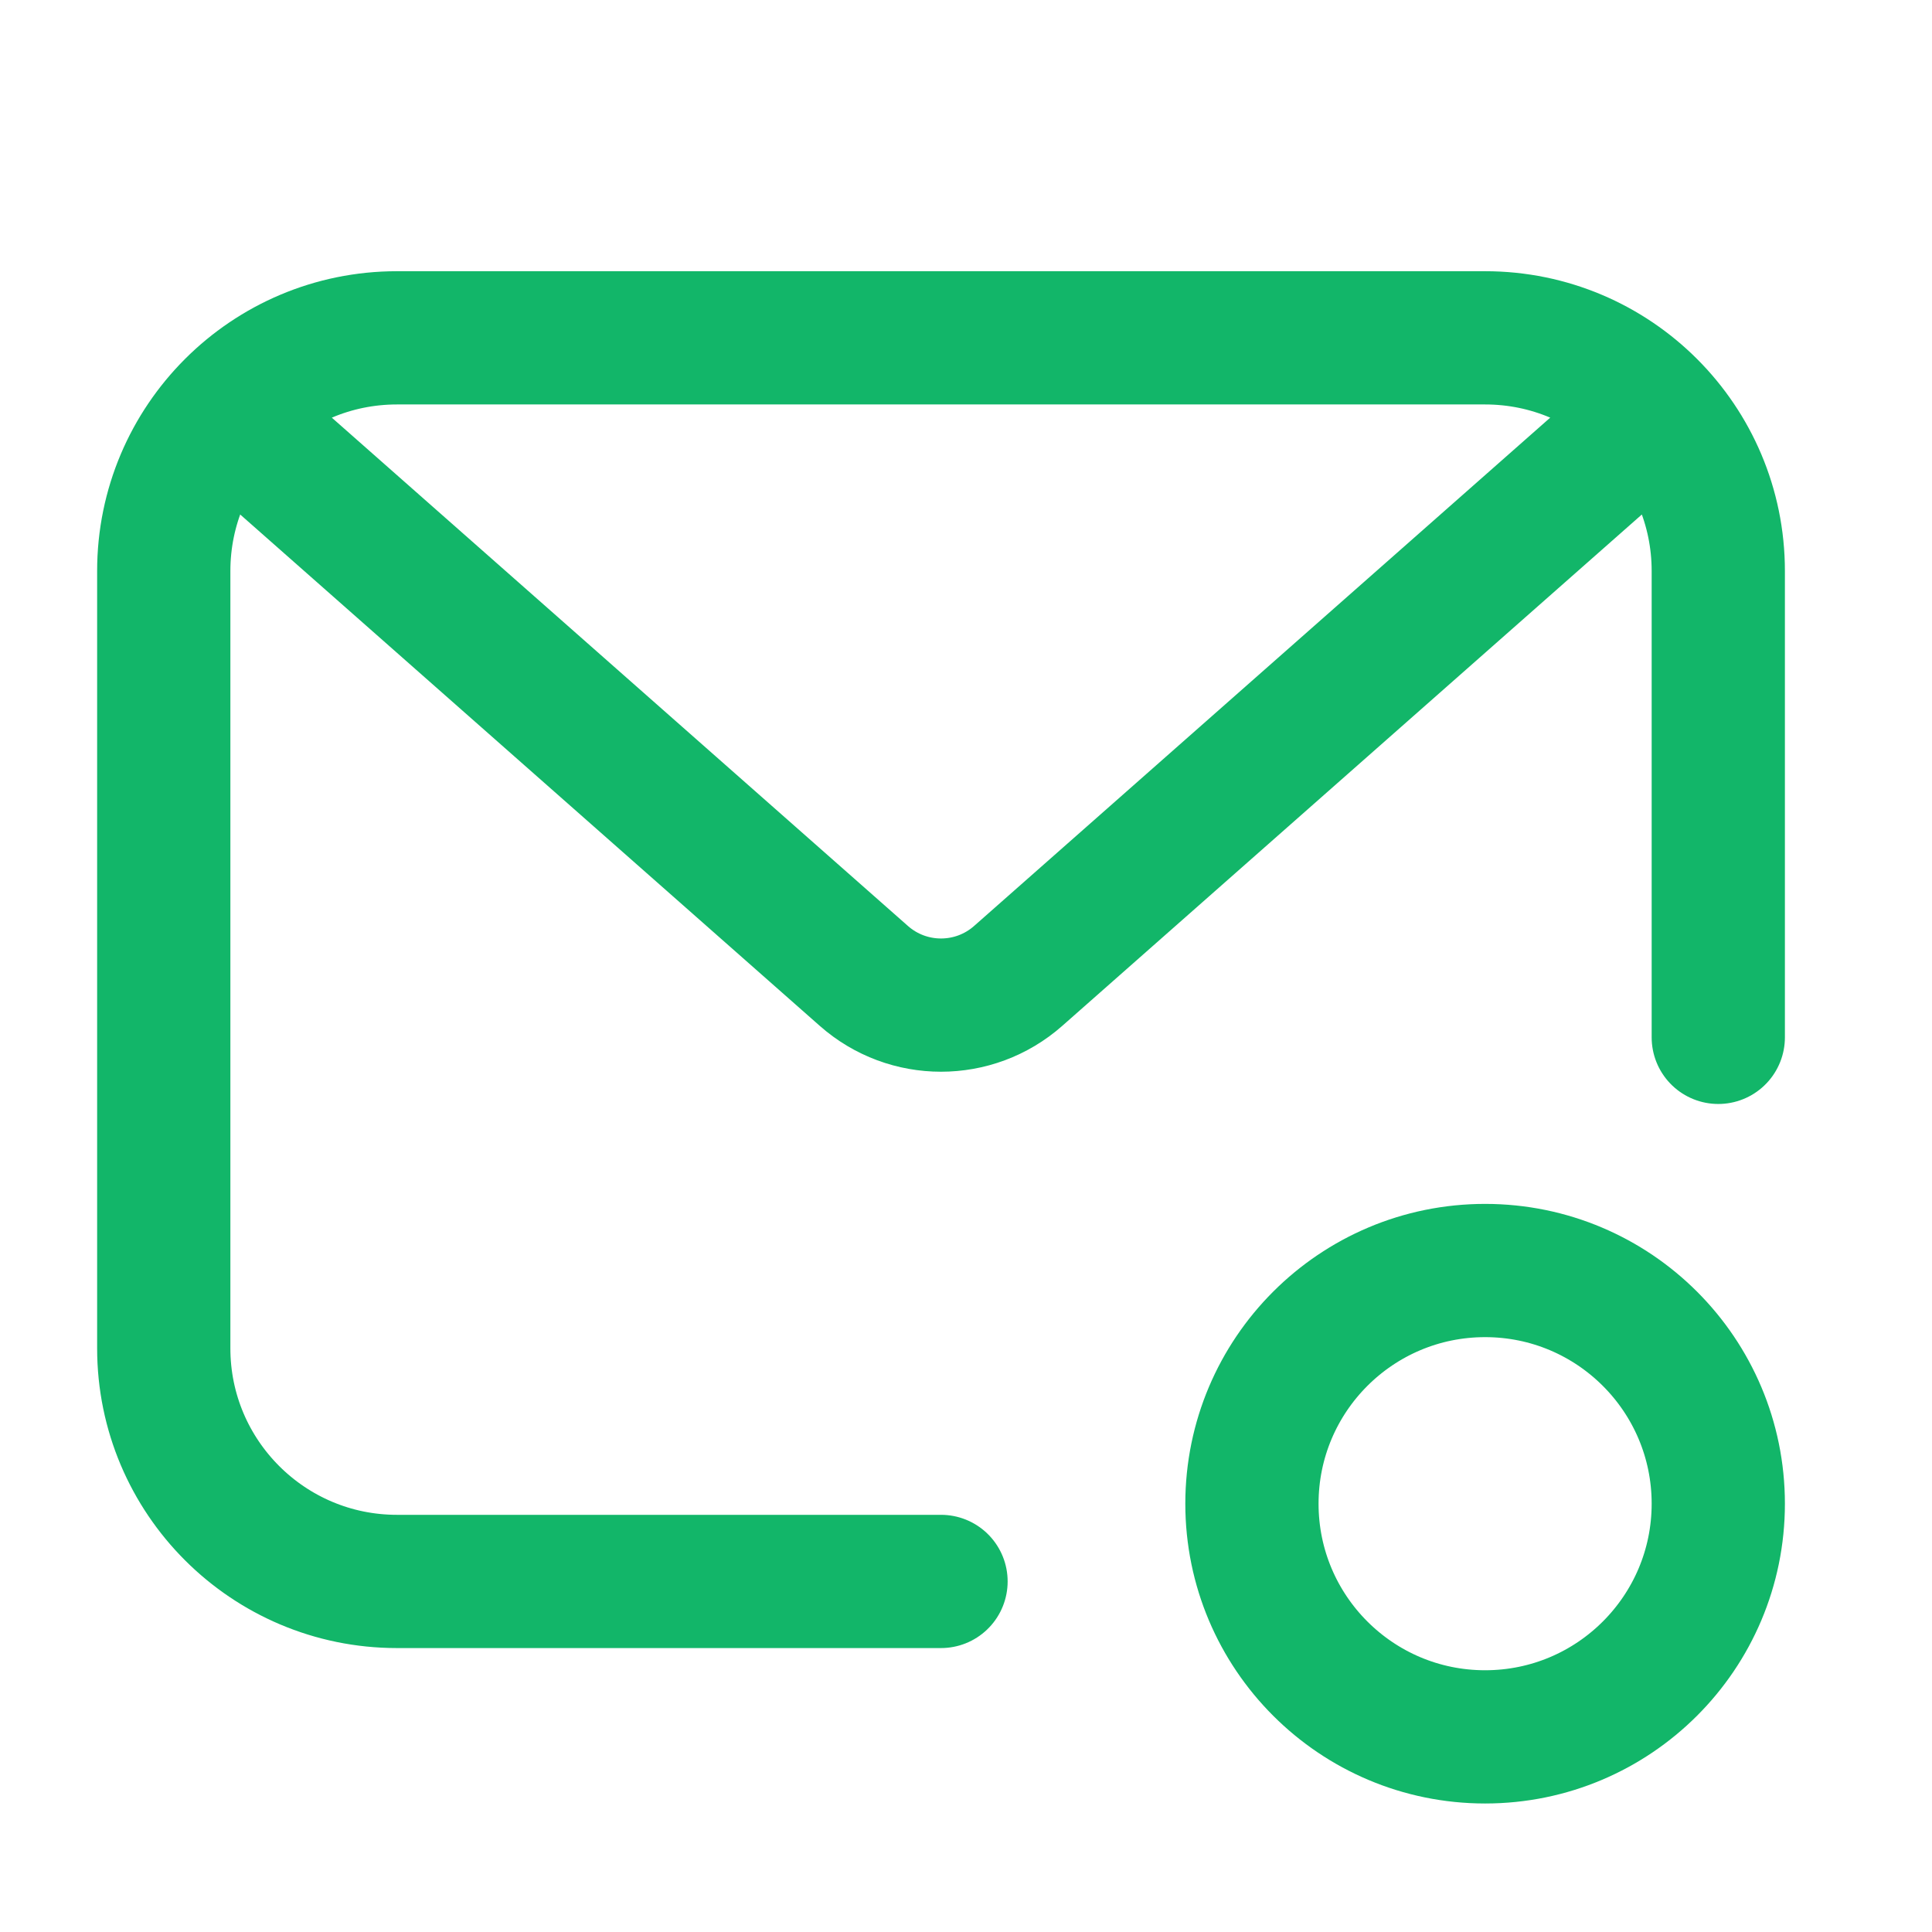 <svg width="29" height="29" viewBox="0 0 29 29" fill="none" xmlns="http://www.w3.org/2000/svg">
<path d="M25.792 15.571V8.571C25.792 6.638 24.225 5.071 22.292 5.071H5.958C4.026 5.071 2.458 6.638 2.458 8.571V20.238C2.458 22.171 4.026 23.738 5.958 23.738H14.125M4.208 6.921L12.967 14.649C13.629 15.233 14.621 15.233 15.283 14.649L24.042 6.921M25.792 22.571C25.792 24.504 24.225 26.071 22.292 26.071C20.359 26.071 18.792 24.504 18.792 22.571C18.792 20.638 20.359 19.071 22.292 19.071C24.225 19.071 25.792 20.638 25.792 22.571Z" stroke="#12B669" stroke-width="2" stroke-linecap="round" stroke-linejoin="round"/>
</svg>
